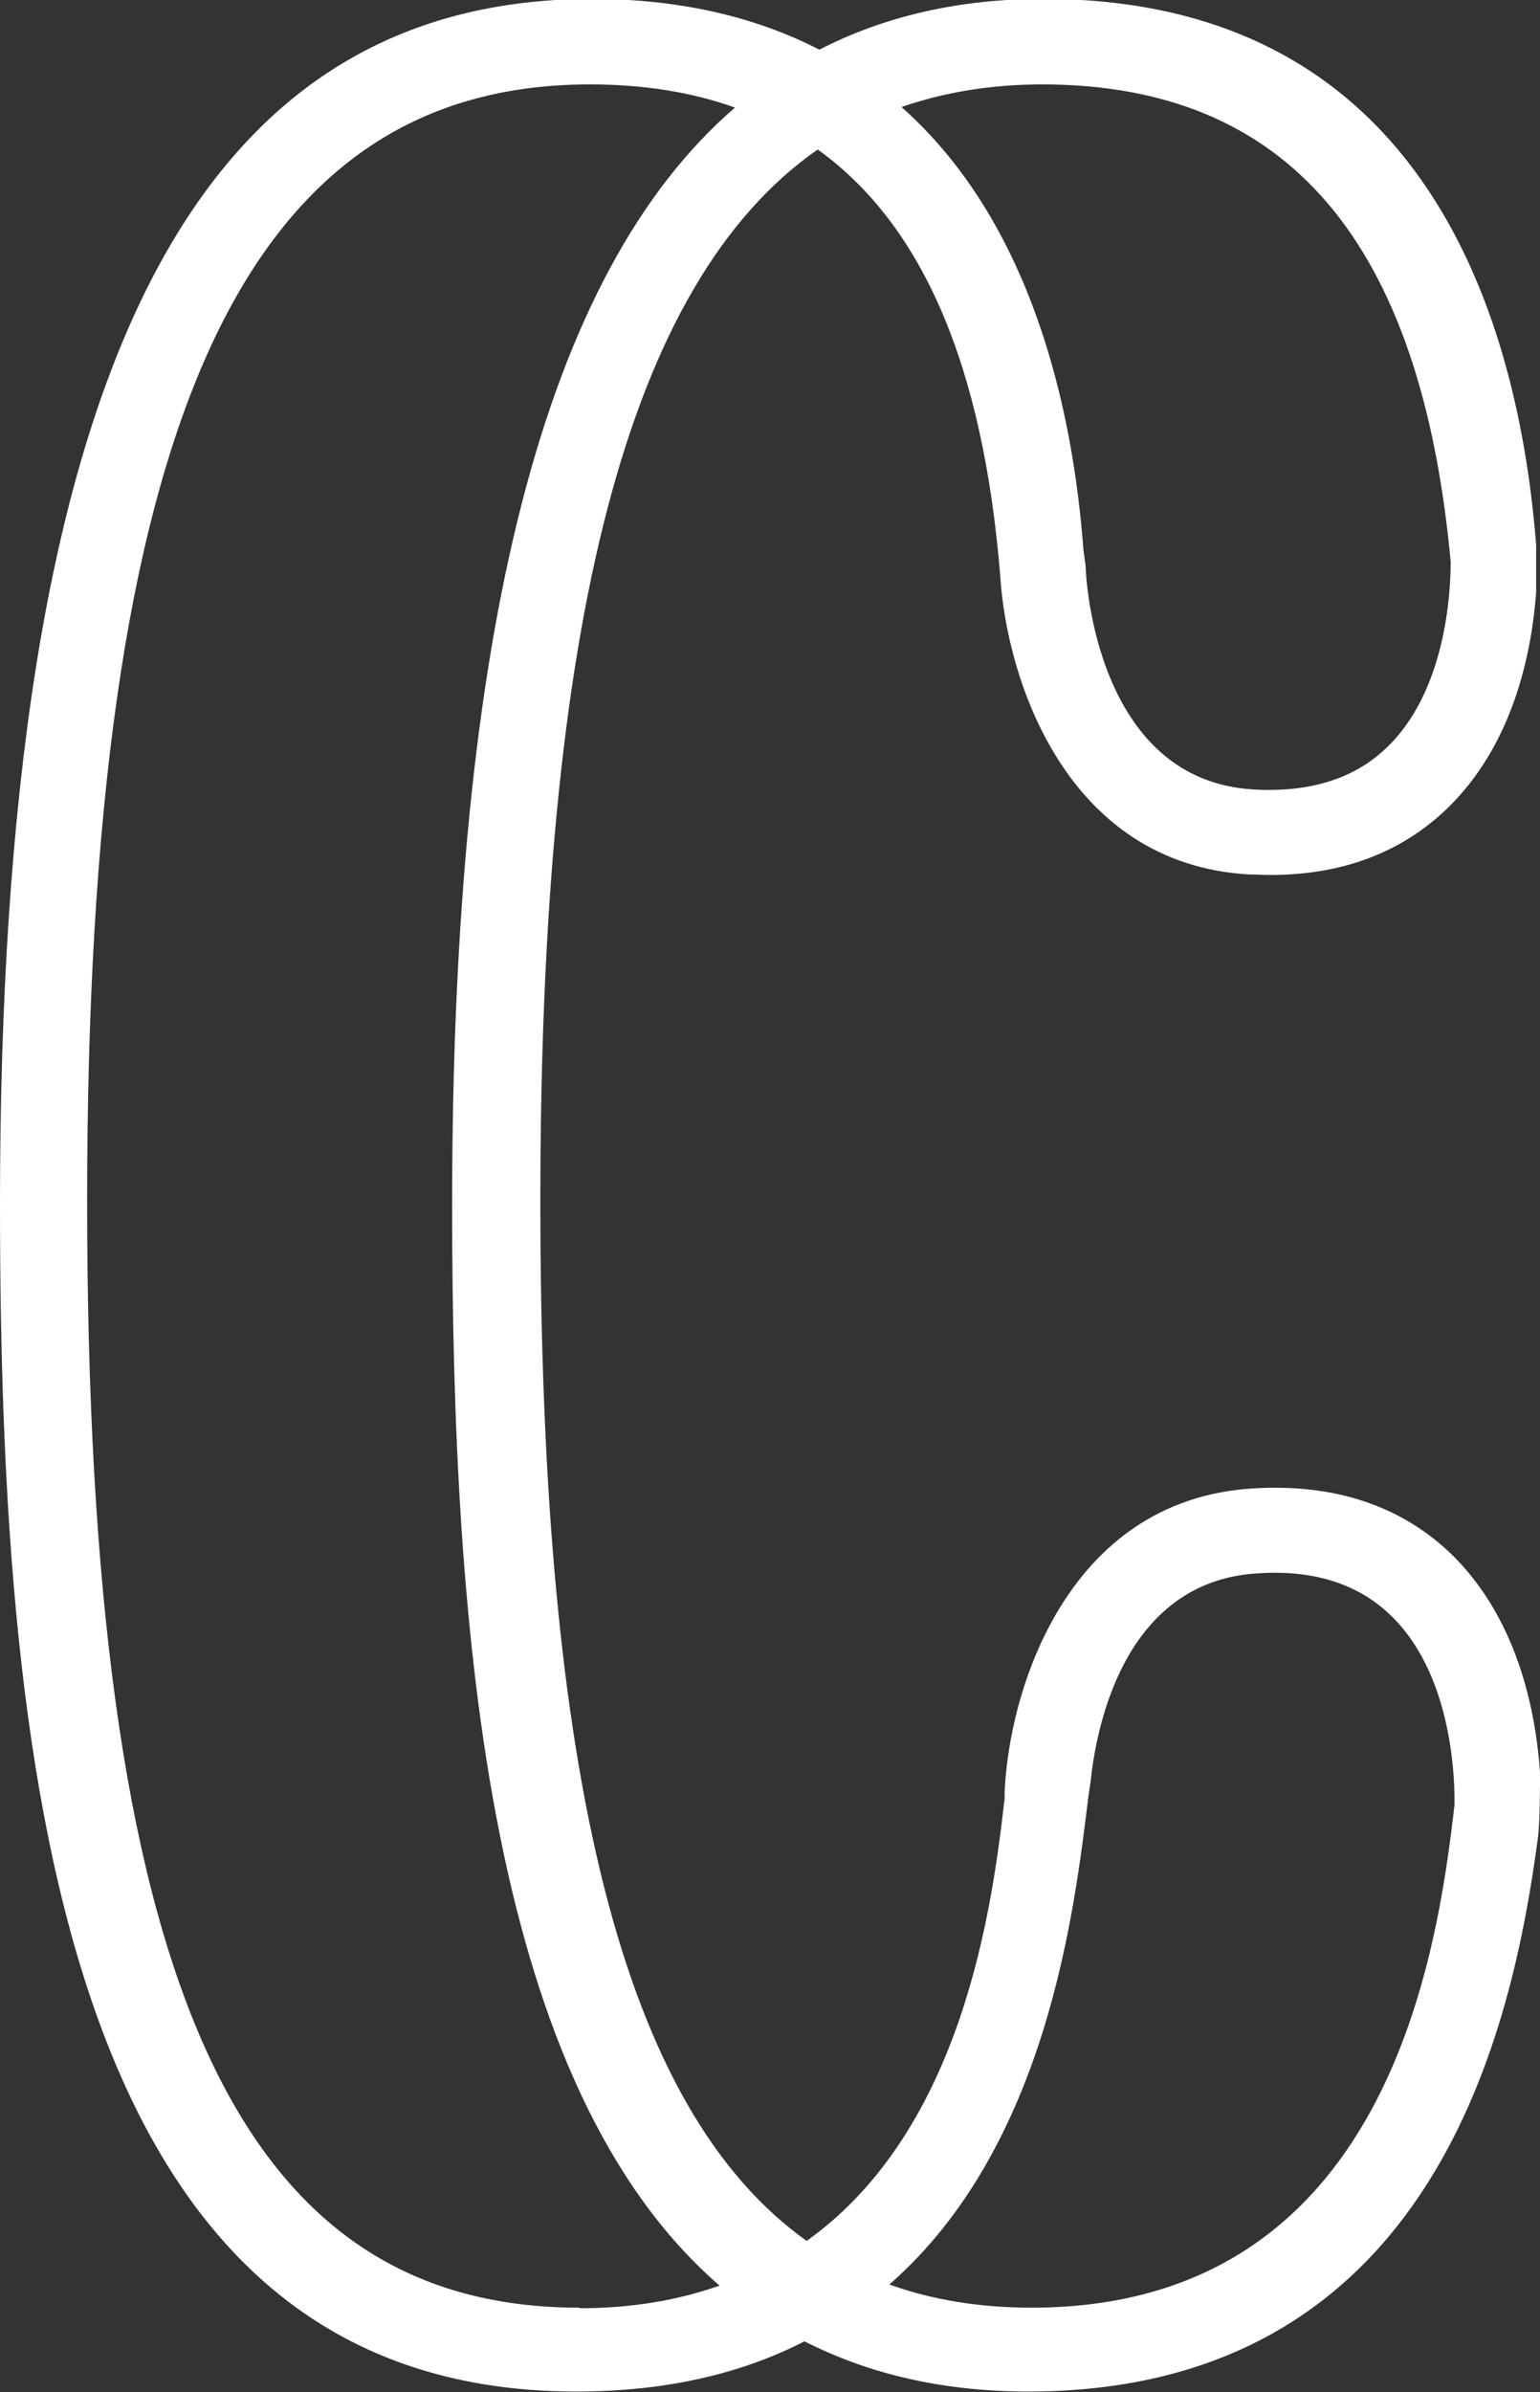<?xml version="1.0" encoding="UTF-8"?><svg id="Layer_1" xmlns="http://www.w3.org/2000/svg" viewBox="0 0 27.93 43.36"><rect x="0" y="0" width="27.93" height="43.36" fill="#333333" stroke="none"/><defs><style>.cls-1{fill:#fff;}</style></defs><path class="cls-1" d="M18.71,41.83c-.94,0-1.8-.14-2.58-.42,2.88-2.52,3.36-6.83,3.61-8.85l.04-.27c.09-.88,.56-3.62,3.02-3.77,1-.07,1.81,.18,2.4,.74,1.1,1.03,1.18,2.85,1.18,3.38v.07c-.31,2.68-1.2,9.12-7.67,9.12m-8.2,0c-6.26,0-8.93-6-8.93-20.06S4.4,1.53,10.7,1.53c.97,0,1.85,.14,2.63,.42-3.47,2.99-5.13,9.51-5.13,19.89,0,7.93,.69,15.99,4.85,19.59-.74,.26-1.57,.41-2.54,.41M18.9,1.53c4.45,0,6.87,2.84,7.41,8.65h0c0,.54-.08,2.36-1.18,3.39-.58,.55-1.39,.8-2.4,.74-2.87-.17-3.04-3.88-3.04-4.04l-.04-.3c-.19-2.54-.93-5.93-3.3-8.03,.78-.27,1.63-.41,2.56-.41m9.03,30.77c-.05-1.02-.32-2.9-1.66-4.17-.91-.85-2.1-1.24-3.56-1.15-3.39,.21-4.43,3.7-4.5,5.52v.1c-.22,1.92-.74,5.99-3.59,8.02-3.34-2.38-4.83-8.38-4.83-18.85S11.37,5.12,14.83,2.71c1.91,1.37,3,3.93,3.31,7.72,.11,1.84,1.17,5.22,4.5,5.42,.13,0,.26,.01,.4,.01,1.28,0,2.34-.39,3.17-1.17,1.25-1.18,1.57-2.89,1.65-3.95v-.86c-.31-3.96-1.93-9.9-8.94-9.9-1.52,0-2.87,.31-4.06,.92-1.11-.57-2.47-.92-4.14-.92C3.4,0,0,6.94,0,21.83c0,10.64,1.24,21.52,10.45,21.52,1.67,0,3.03-.34,4.14-.91,1.14,.58,2.48,.91,4.06,.91,7.4,0,8.79-6.67,9.24-10.02,.04-.28,.04-1.04,.04-1.04"/></svg>